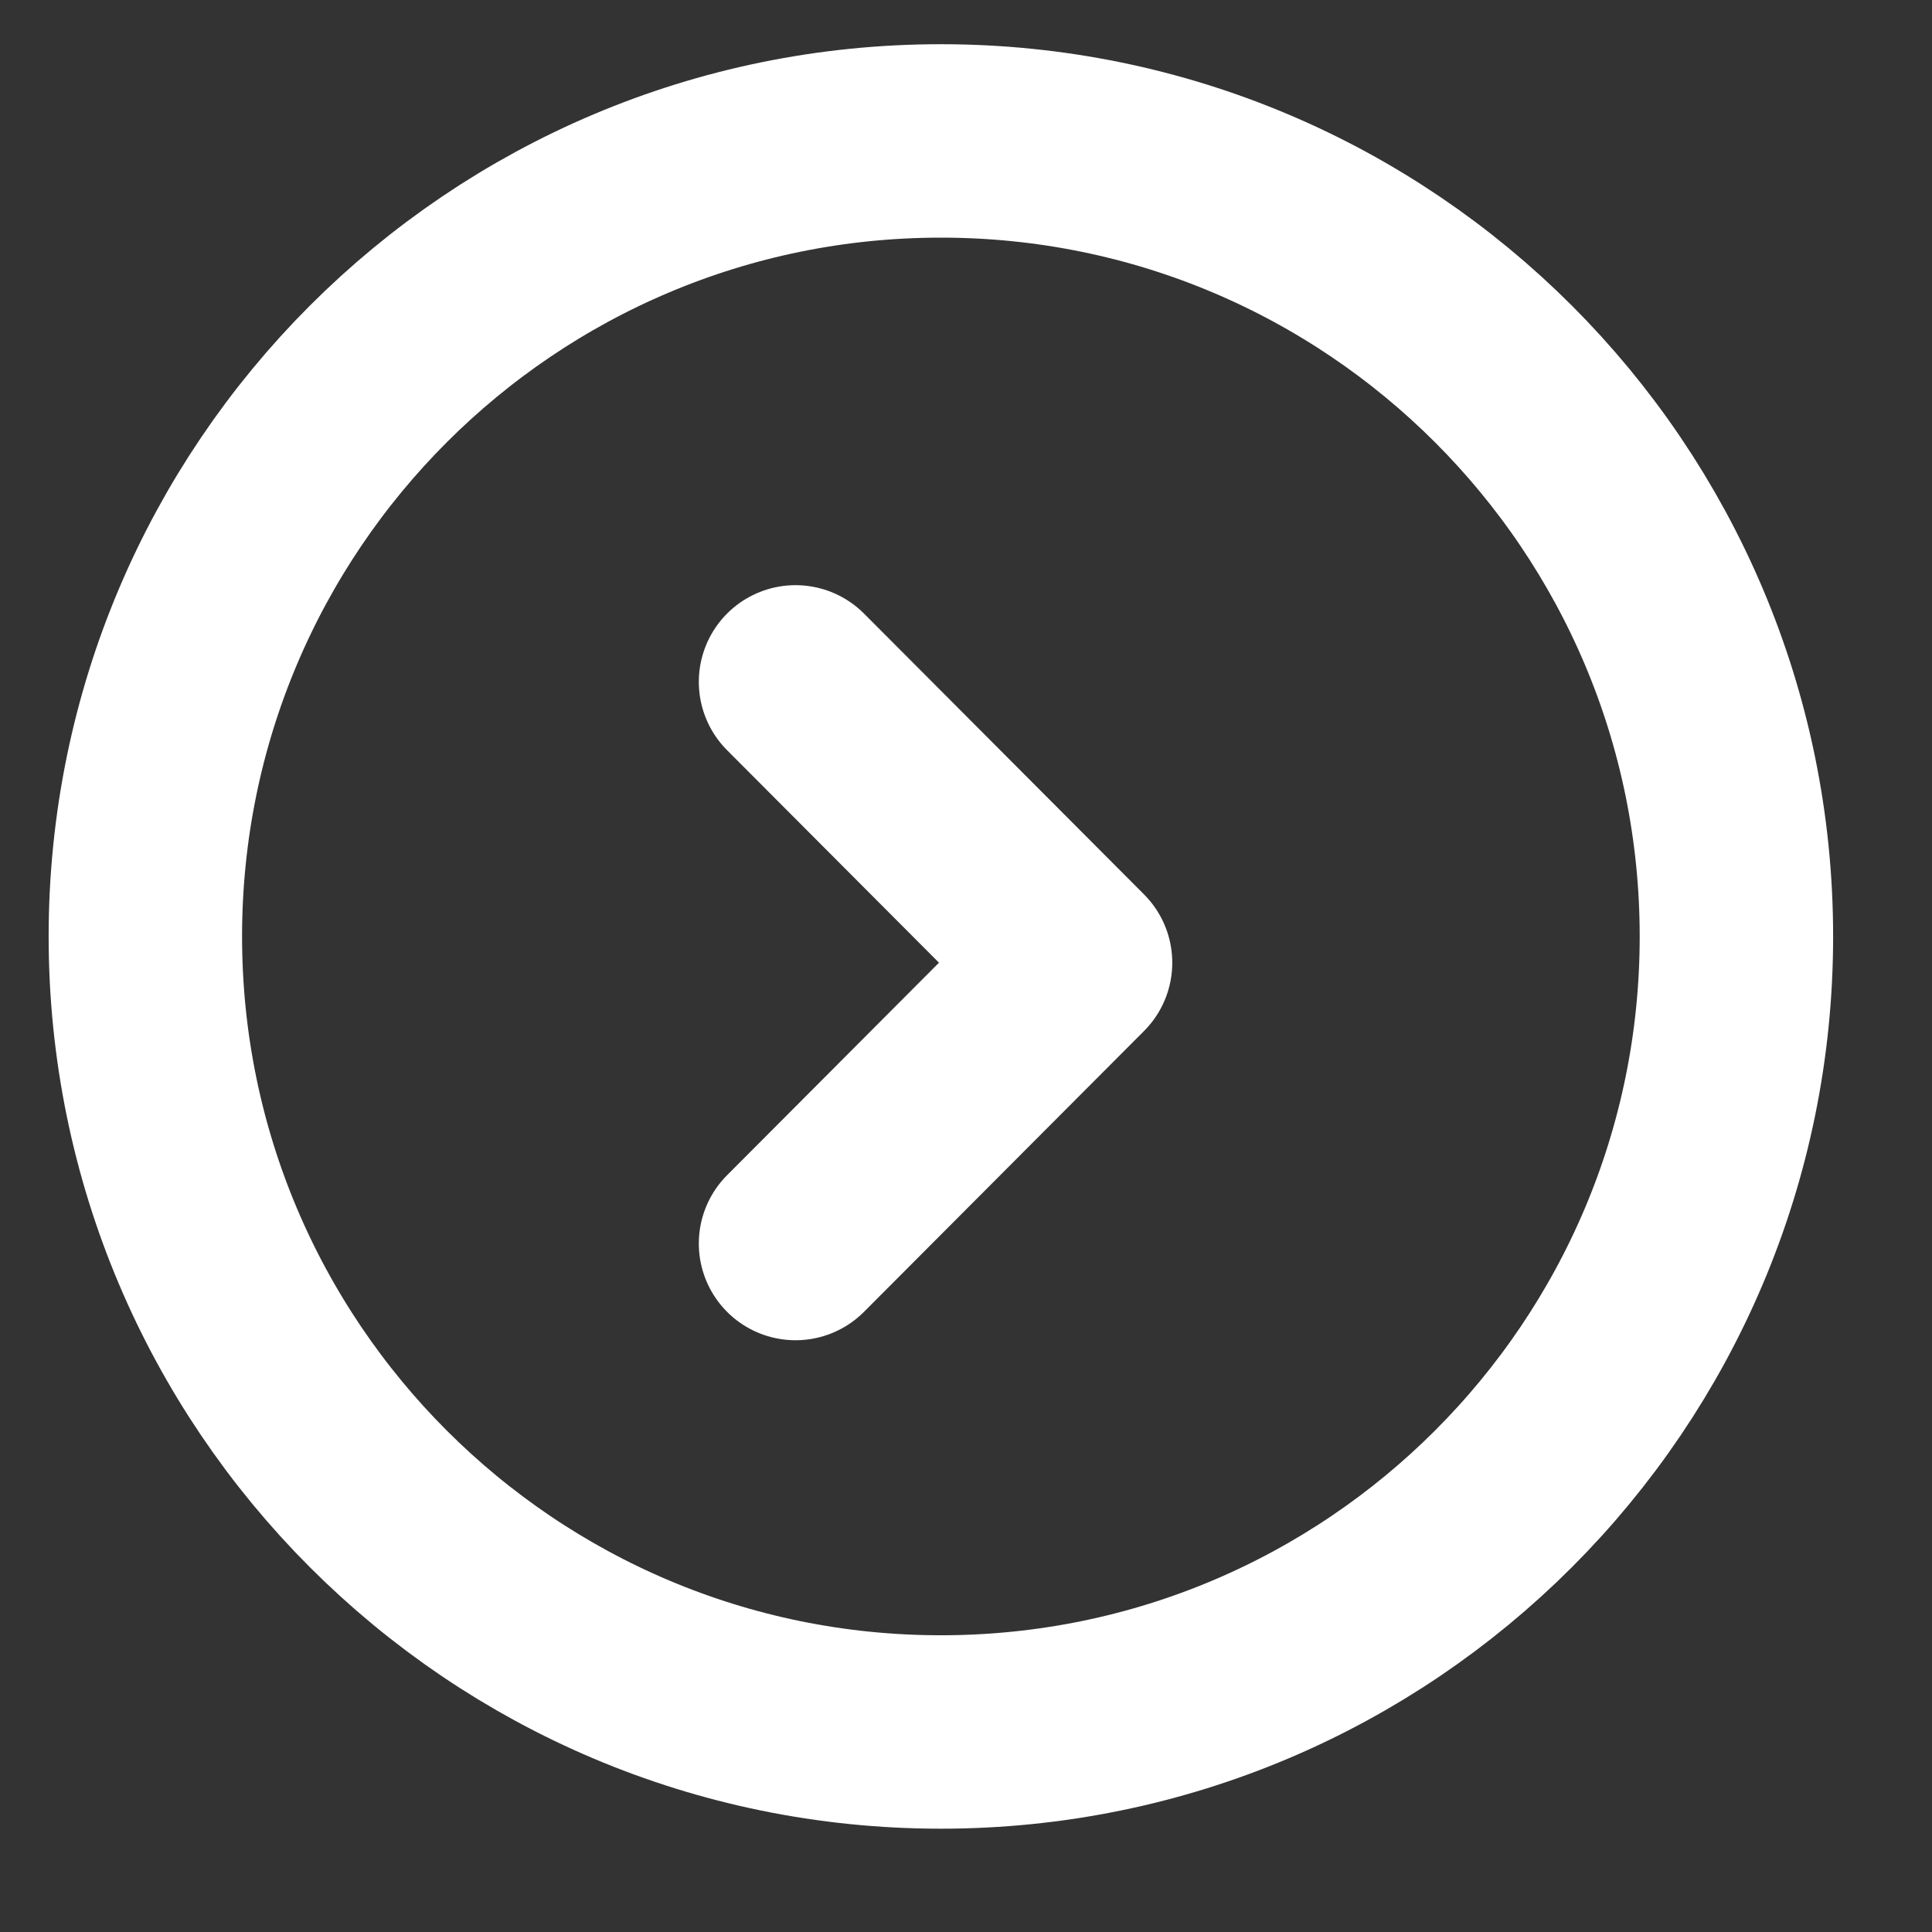 <svg width="17" height="17" viewBox="0 0 17 17" fill="none" xmlns="http://www.w3.org/2000/svg">
<rect x="0" y="0" width="17" height="17" fill="#333333" stroke="none"/>
<path d="M8.279 15.24C12.145 15.24 15.279 12.105 15.279 8.24C15.279 4.374 12.145 1.24 8.279 1.24C4.413 1.24 1.279 4.374 1.279 8.24C1.279 12.105 4.413 15.24 8.279 15.24Z" stroke="white" stroke-width="1.702" stroke-miterlimit="10" stroke-linecap="round" stroke-linejoin="round"/>
<path d="M7 10.942L9.464 8.471L7 6" stroke="white" stroke-width="1.702" stroke-linecap="round" stroke-linejoin="round"/>
</svg>
